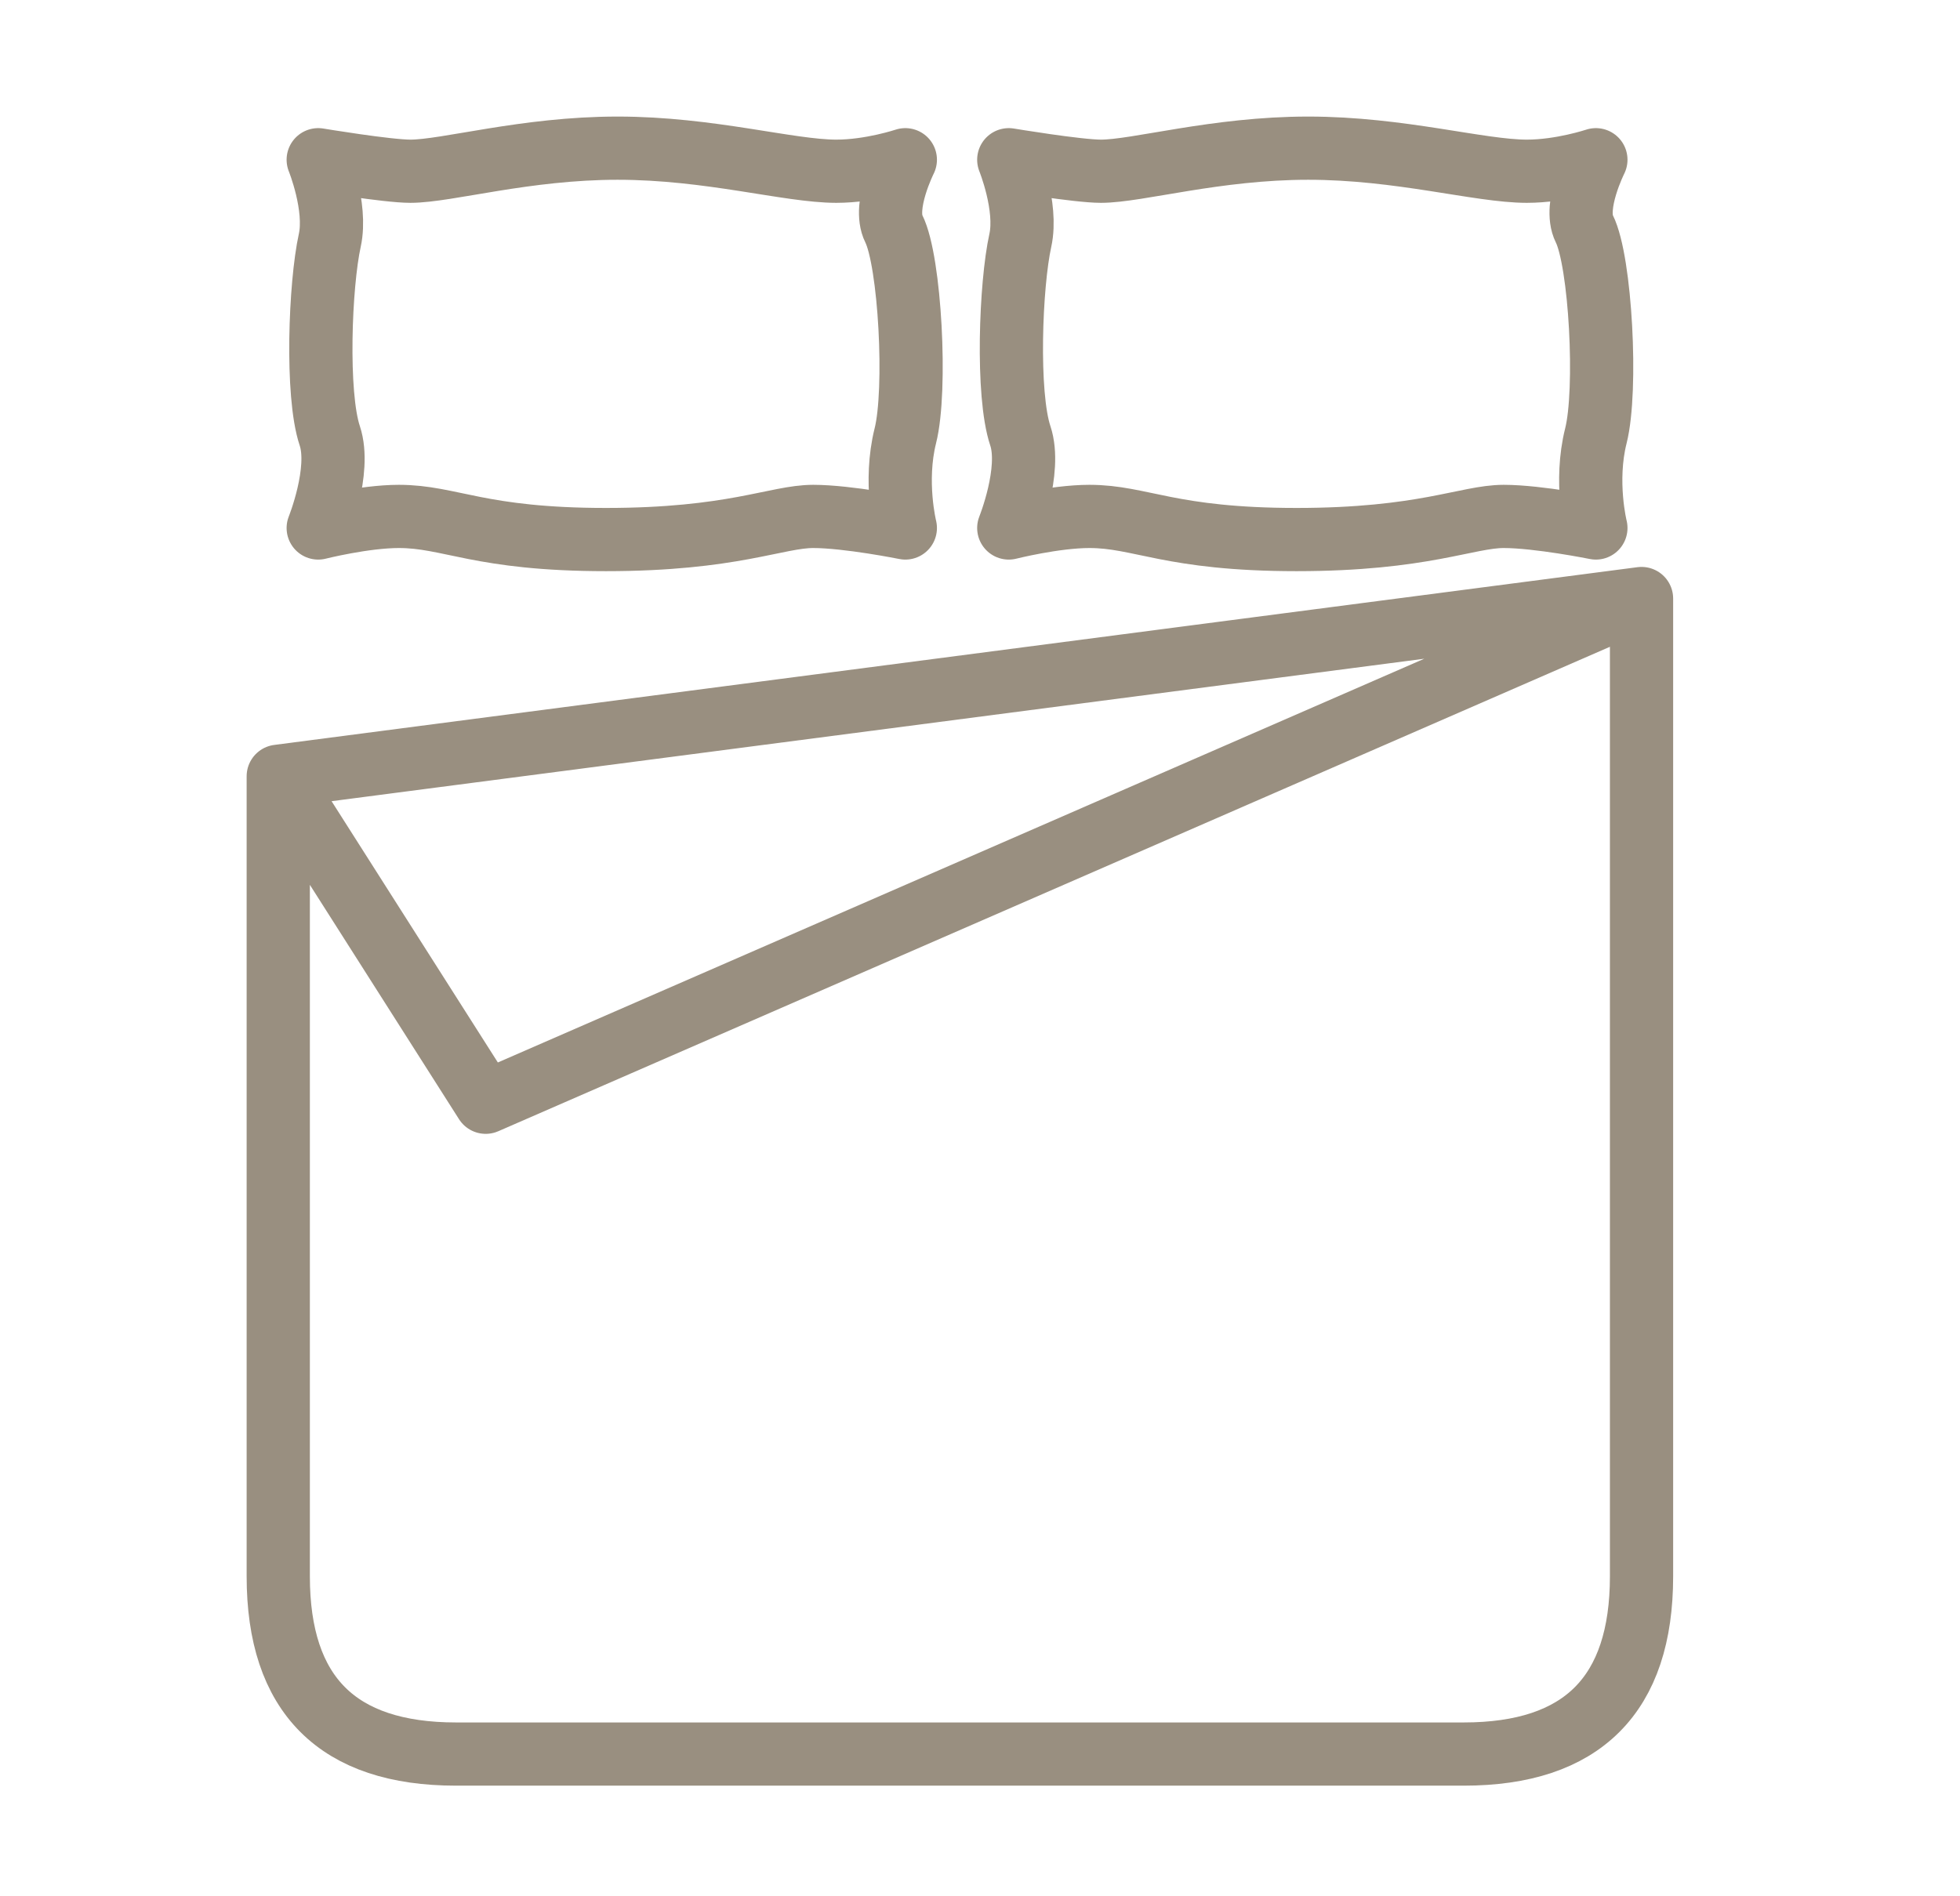 <svg width="31" height="30" viewBox="0 0 31 30" fill="none" xmlns="http://www.w3.org/2000/svg">
<path d="M25.963 9.469L4.401 12.281M25.963 9.469L7.682 17.438L4.401 12.281M25.963 9.469V24.938C25.963 26.812 25.026 27.75 23.151 27.75H7.213C5.338 27.75 4.401 26.812 4.401 24.938V12.281M14.319 8.353C14.319 8.353 13.41 8.17 12.862 8.17C12.285 8.17 11.587 8.536 9.585 8.536C7.583 8.536 7.124 8.17 6.308 8.17C5.76 8.17 5.033 8.353 5.033 8.353C5.033 8.353 5.399 7.444 5.216 6.895C4.996 6.239 5.062 4.5 5.216 3.802C5.333 3.267 5.033 2.527 5.033 2.527C5.033 2.527 6.126 2.709 6.491 2.709C7.068 2.709 8.31 2.344 9.768 2.344C11.226 2.344 12.477 2.709 13.227 2.709C13.776 2.709 14.319 2.527 14.319 2.527C14.319 2.527 13.954 3.253 14.137 3.619C14.394 4.134 14.502 6.169 14.319 6.895C14.137 7.622 14.319 8.353 14.319 8.353ZM25.241 8.353C25.241 8.353 24.332 8.17 23.783 8.17C23.207 8.17 22.508 8.536 20.507 8.536C18.505 8.536 18.046 8.17 17.23 8.17C16.682 8.17 15.955 8.353 15.955 8.353C15.955 8.353 16.321 7.444 16.138 6.895C15.918 6.239 15.983 4.5 16.138 3.802C16.255 3.267 15.955 2.527 15.955 2.527C15.955 2.527 17.047 2.709 17.413 2.709C17.99 2.709 19.232 2.344 20.69 2.344C22.148 2.344 23.399 2.709 24.149 2.709C24.698 2.709 25.241 2.527 25.241 2.527C25.241 2.527 24.876 3.253 25.058 3.619C25.316 4.134 25.424 6.169 25.241 6.895C25.058 7.622 25.241 8.353 25.241 8.353Z" stroke="#998F80" stroke-linecap="round" stroke-linejoin="round"/>
</svg>
